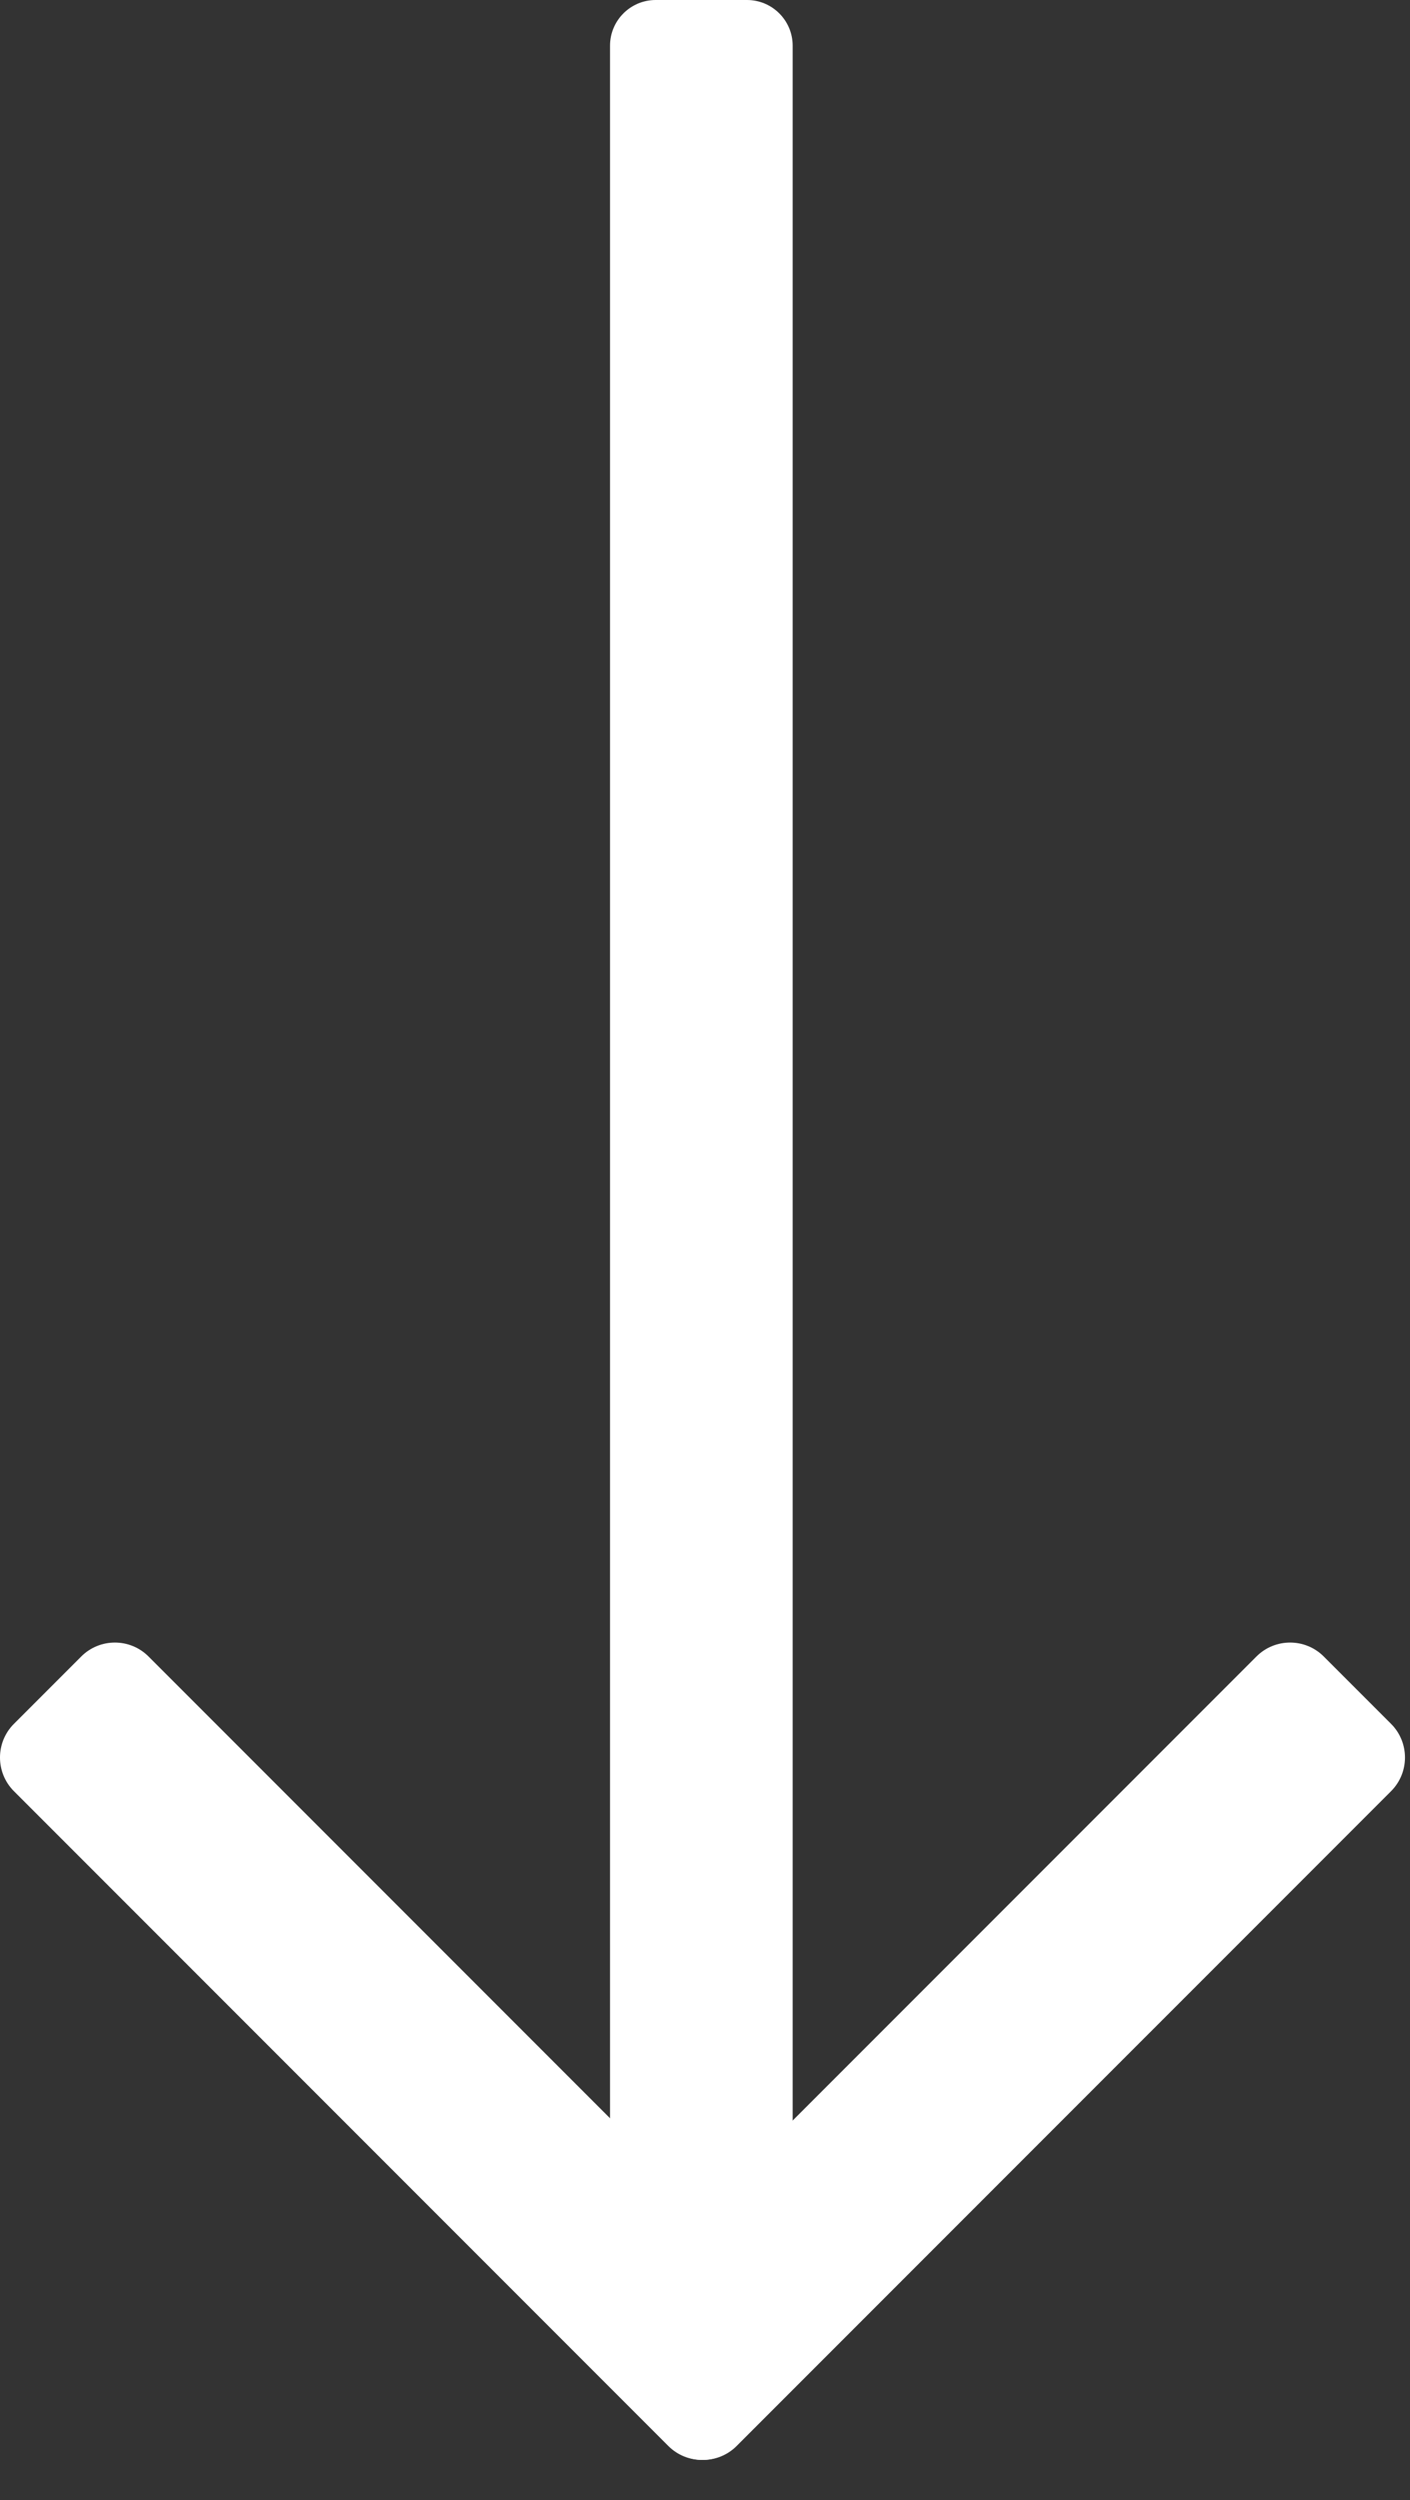 <?xml version="1.0" encoding="UTF-8" standalone="no"?><!DOCTYPE svg PUBLIC "-//W3C//DTD SVG 1.1//EN" "http://www.w3.org/Graphics/SVG/1.1/DTD/svg11.dtd"><svg width="100%" height="100%" viewBox="0 0 193 342" version="1.1" xmlns="http://www.w3.org/2000/svg" xmlns:xlink="http://www.w3.org/1999/xlink" xml:space="preserve" xmlns:serif="http://www.serif.com/" style="fill-rule:evenodd;clip-rule:evenodd;stroke-linejoin:round;stroke-miterlimit:1.414;"><rect x="0" y="0" width="193" height="342" fill="#333333" stroke="none"/><rect id="Plan-de-travail1" serif:id="Plan de travail1" x="0" y="0" width="192.313" height="341.5" style="fill:none;"/><path d="M108.5,6.25c0,-3.449 -2.801,-6.25 -6.25,-6.25l-12.5,0c-3.449,0 -6.25,2.801 -6.25,6.25l0,307c0,3.449 2.801,6.25 6.25,6.25l12.5,0c3.449,0 6.25,-2.801 6.25,-6.25l0,-307Z" style="fill:#fff;"/><path d="M109.907,325.394c2.542,-2.543 2.542,-6.671 0,-9.213l-89.575,-89.575c-2.542,-2.542 -6.67,-2.542 -9.213,0l-9.212,9.213c-2.543,2.542 -2.543,6.67 0,9.213l89.574,89.574c2.543,2.543 6.671,2.543 9.213,0l9.213,-9.212Z" style="fill:#fff;"/><path d="M181.194,226.606c-2.542,-2.542 -6.67,-2.542 -9.213,0l-89.574,89.575c-2.543,2.542 -2.543,6.67 0,9.213l9.212,9.212c2.543,2.543 6.671,2.543 9.213,0l89.575,-89.574c2.542,-2.543 2.542,-6.671 0,-9.213l-9.213,-9.213Z" style="fill:#fff;"/></svg>